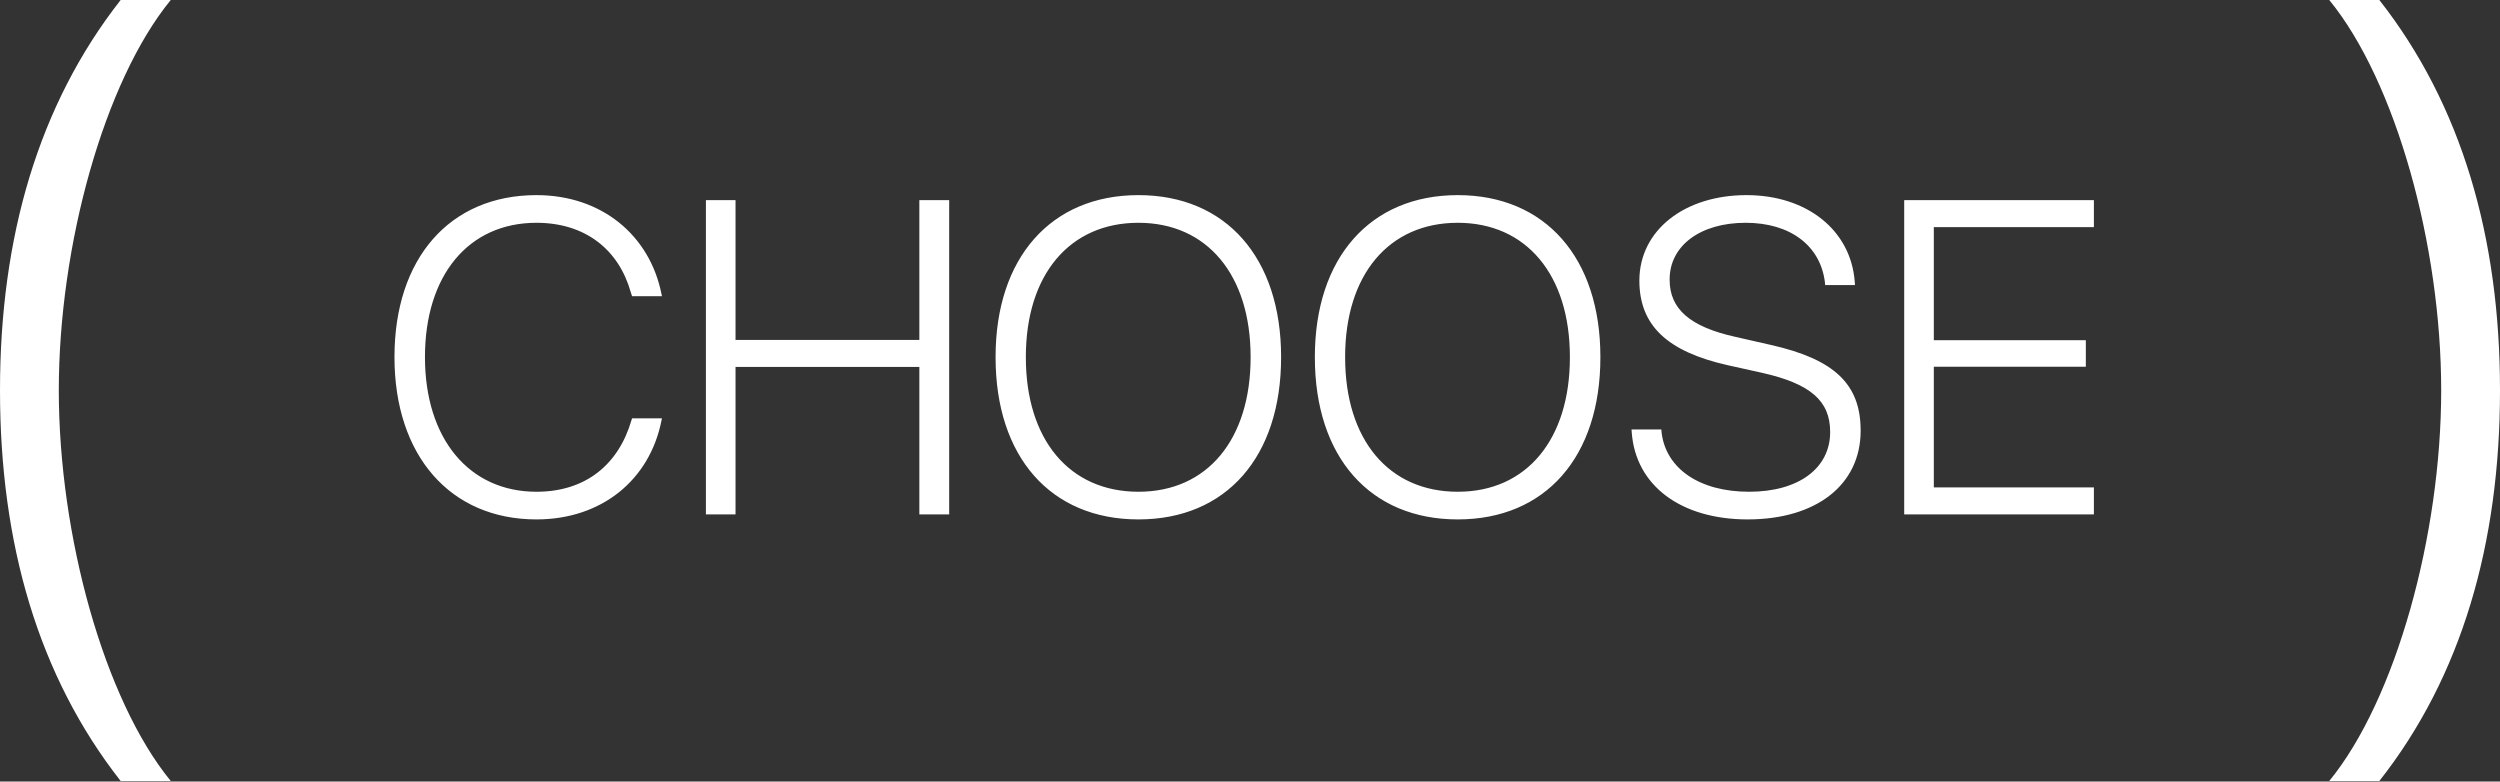<?xml version="1.0" encoding="UTF-8"?> <svg xmlns="http://www.w3.org/2000/svg" width="563" height="176" viewBox="0 0 563 176" fill="none"><rect x="0" y="0" width="563" height="176" fill="#333333" stroke="none"/> <path d="M120.814 116.972C135.528 116.972 146.318 108.045 148.967 94.705L149.065 94.214H142.345L142.198 94.656C139.255 104.71 131.8 110.743 120.814 110.743C105.61 110.743 95.702 98.776 95.702 80.432V80.383C95.702 61.991 105.512 50.171 120.814 50.171C131.849 50.171 139.354 56.252 142.051 65.817L142.345 66.699H149.065L148.967 66.209C146.318 52.966 135.479 43.942 120.814 43.942C101.294 43.942 88.836 58.165 88.836 80.383V80.432C88.836 102.601 101.392 116.972 120.814 116.972ZM158.972 115.844H165.642V82.639H207.038V115.844H213.757V45.07H207.038V76.558H165.642V45.07H158.972V115.844ZM256.378 116.972C276.144 116.972 288.504 102.896 288.504 80.481V80.383C288.504 58.067 276.095 43.942 256.378 43.942C236.662 43.942 224.204 58.067 224.204 80.383V80.481C224.204 102.896 236.613 116.972 256.378 116.972ZM256.378 110.743C240.831 110.743 231.021 99.021 231.021 80.481V80.383C231.021 61.844 240.88 50.171 256.378 50.171C271.828 50.171 281.637 61.893 281.637 80.383V80.481C281.637 98.874 271.975 110.743 256.378 110.743ZM328.28 116.972C348.046 116.972 360.406 102.896 360.406 80.481V80.383C360.406 58.067 347.997 43.942 328.28 43.942C308.564 43.942 296.106 58.067 296.106 80.383V80.481C296.106 102.896 308.515 116.972 328.28 116.972ZM328.28 110.743C312.733 110.743 302.923 99.021 302.923 80.481V80.383C302.923 61.844 312.782 50.171 328.28 50.171C343.73 50.171 353.539 61.893 353.539 80.383V80.481C353.539 98.874 343.877 110.743 328.28 110.743ZM393.561 116.972C409.109 116.972 419.016 109.124 419.016 97.01V96.961C419.016 86.514 413.131 80.874 398.613 77.637L390.863 75.871C380.613 73.615 376.002 69.593 376.002 63.021V62.923C376.002 55.321 382.918 50.171 393.12 50.171C403.125 50.171 409.943 55.272 410.972 63.56L411.022 64.198H417.741L417.692 63.511C416.858 51.887 406.951 43.942 393.316 43.942C379.289 43.942 369.234 51.887 369.185 63.119V63.168C369.185 73.222 375.365 79.157 389.098 82.247L396.847 83.964C407.735 86.416 412.15 90.291 412.15 97.255V97.304C412.15 105.495 404.989 110.743 393.904 110.743C382.722 110.743 375.169 105.544 374.188 97.402L374.139 96.716H367.419L367.468 97.402C368.351 109.37 378.553 116.972 393.561 116.972ZM428.825 115.844H471.545V109.762H435.496V82.59H469.73V76.607H435.496V51.152H471.545V45.07H428.825V115.844Z" fill="white"></path> <path d="M27.172 175.881H38.452C23.444 157.538 13.242 120.557 13.242 87.892C13.242 55.325 23.444 18.344 38.452 0.001H27.172C8.632 23.641 -2.5262e-05 53.461 -2.5262e-05 87.892C-2.5262e-05 122.42 8.632 152.241 27.172 175.881Z" fill="white"></path> <path d="M535.828 175.88C554.368 152.338 563 122.42 563 87.891C563 53.46 554.368 23.64 535.828 -0H524.548C539.556 18.343 549.757 55.324 549.757 87.891C549.757 120.458 539.556 157.537 524.548 175.88H535.828Z" fill="white"></path> </svg> 